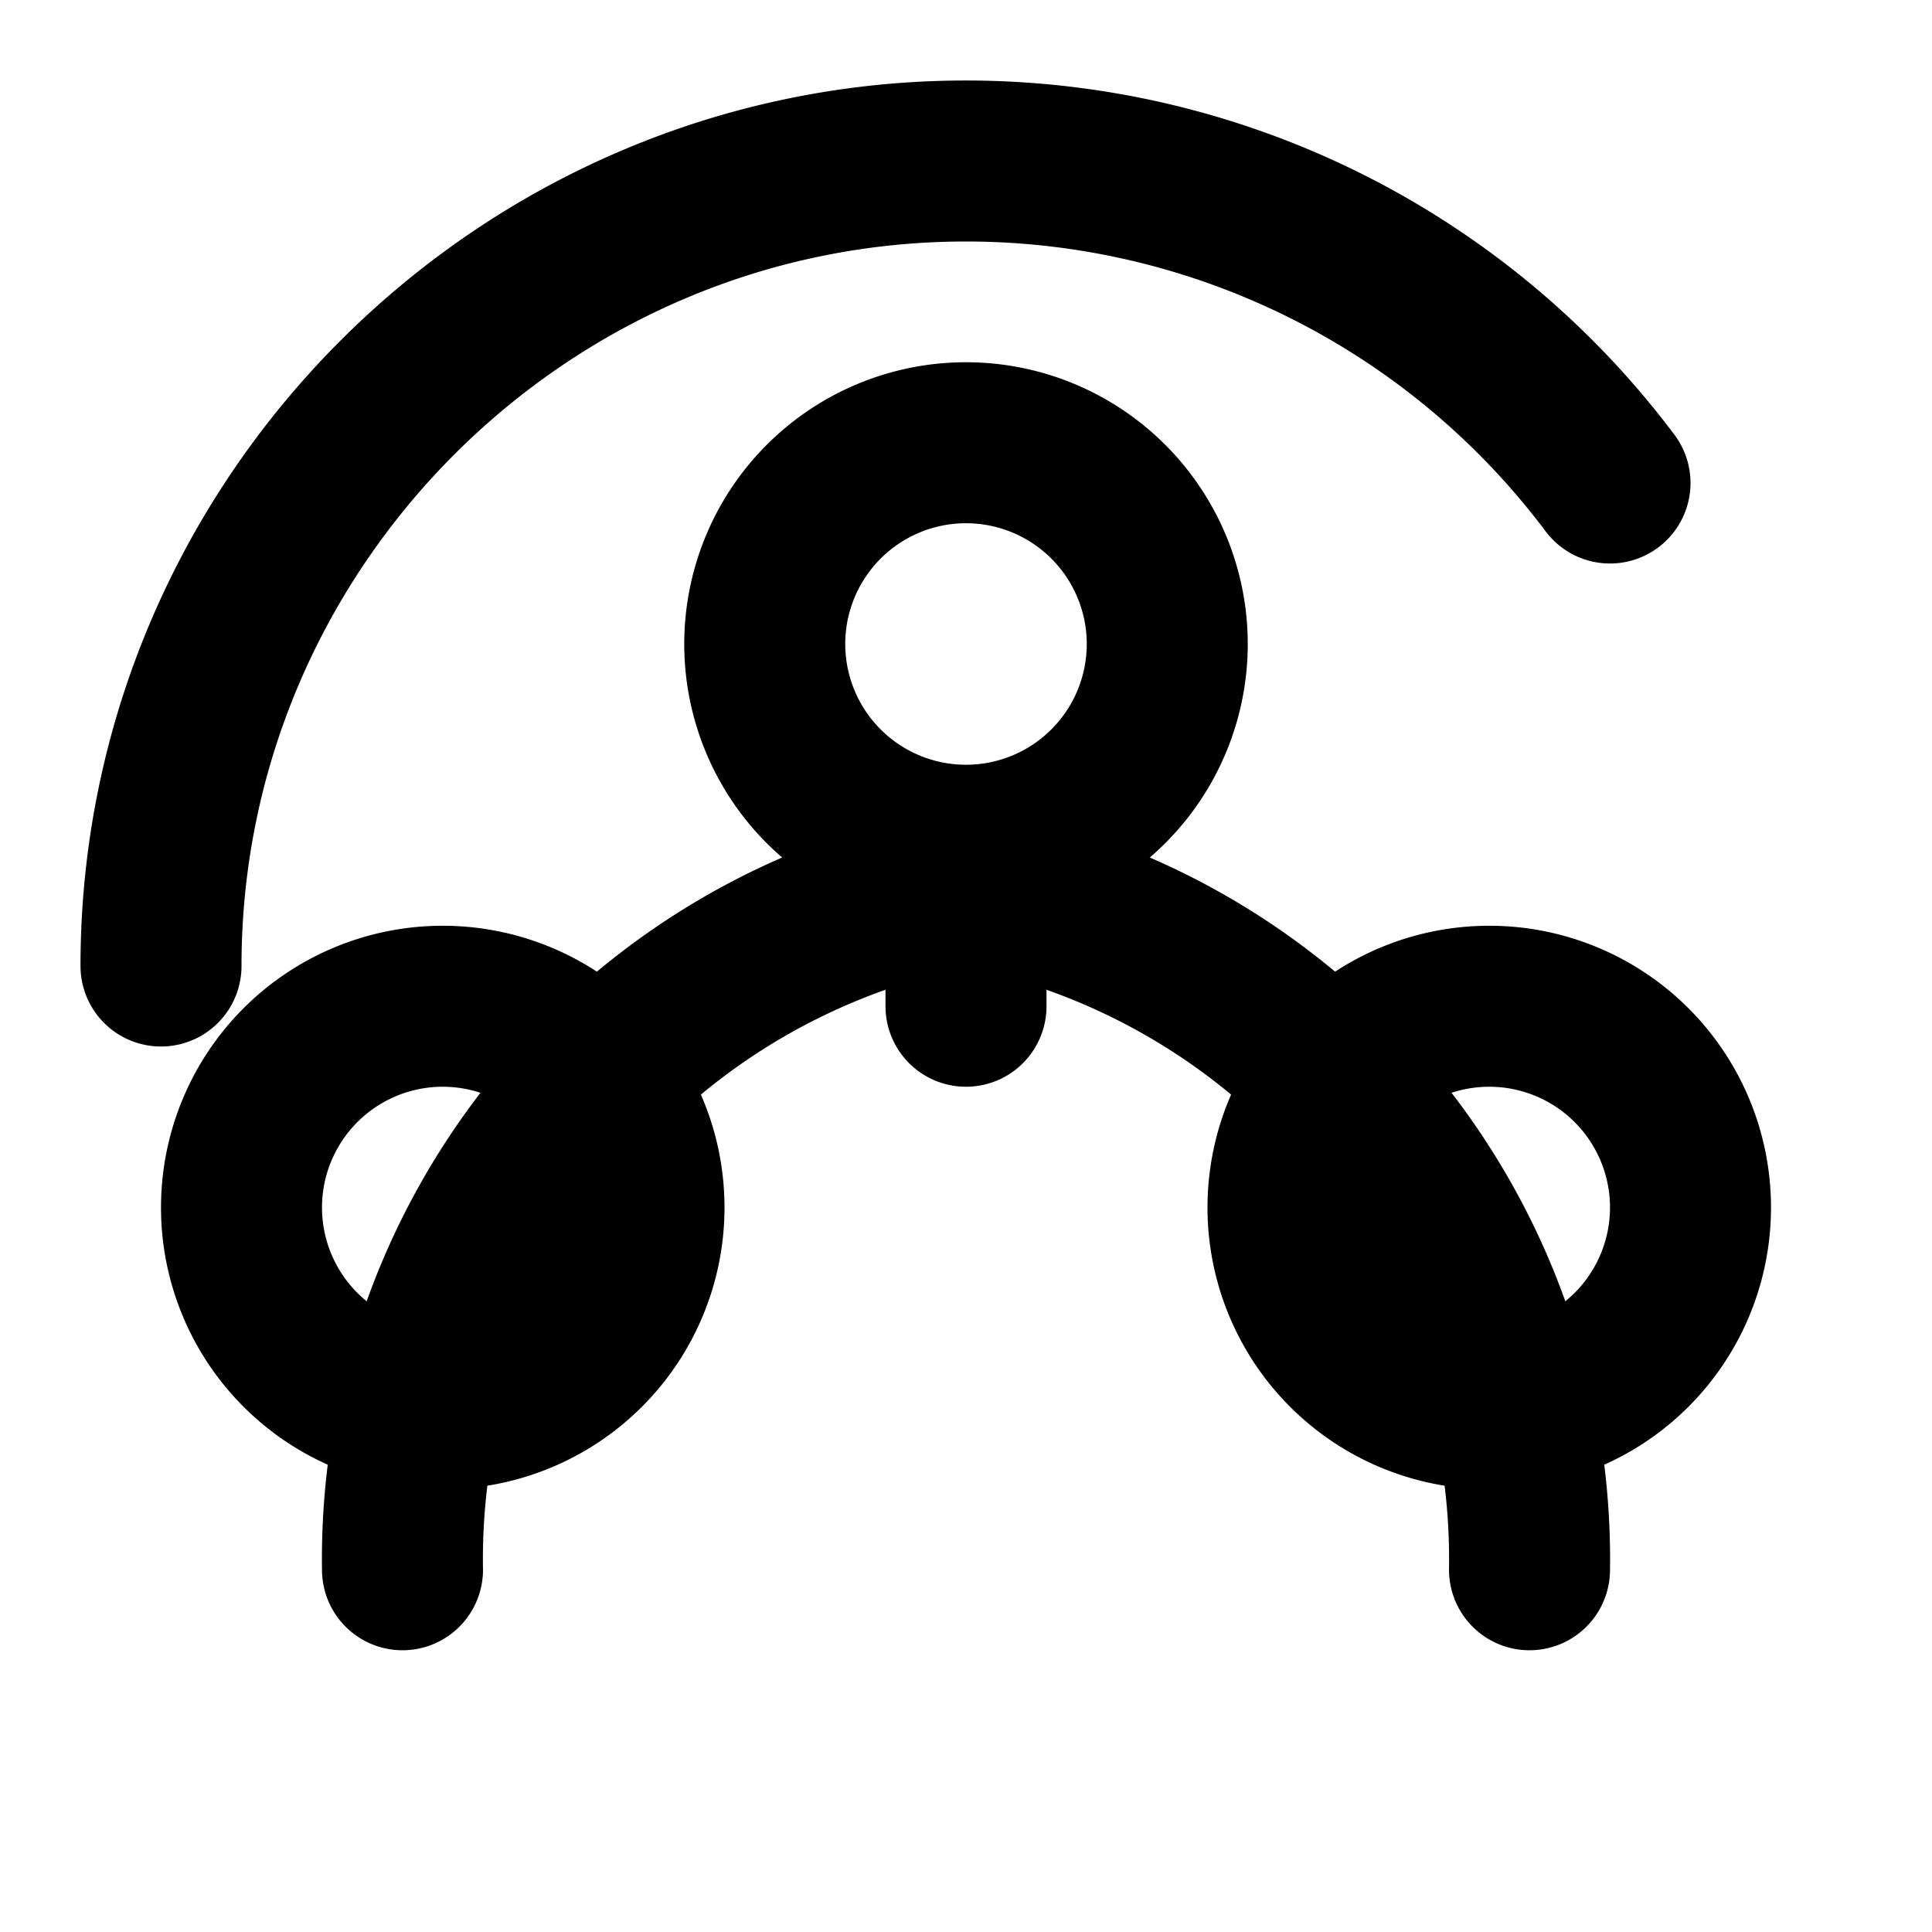 <svg xmlns="http://www.w3.org/2000/svg" width="24" height="24" viewBox="0 0 24 24" fill="none" stroke="currentColor" stroke-width="2" stroke-linecap="round" stroke-linejoin="round" class="lucide lucide-fingerprint"><path d="M2 12C2 6.5 6.5 2 12 2a10 10 0 0 1 8 4"/><path d="M5 19.5A8.5 8.5 0 0 1 12 11a8.5 8.5 0 0 1 7 8.5"/><path d="M12 11v1.5"/><path d="M12 5.5a2.5 2.5 0 0 1 0 5 2.5 2.5 0 0 1 0-5Z"/><path d="M18.5 12.5a2.5 2.5 0 0 1 0 5 2.5 2.5 0 0 1 0-5Z"/><path d="M5.5 12.5a2.5 2.5 0 0 0 0 5 2.5 2.5 0 0 0 0-5Z"/></svg>